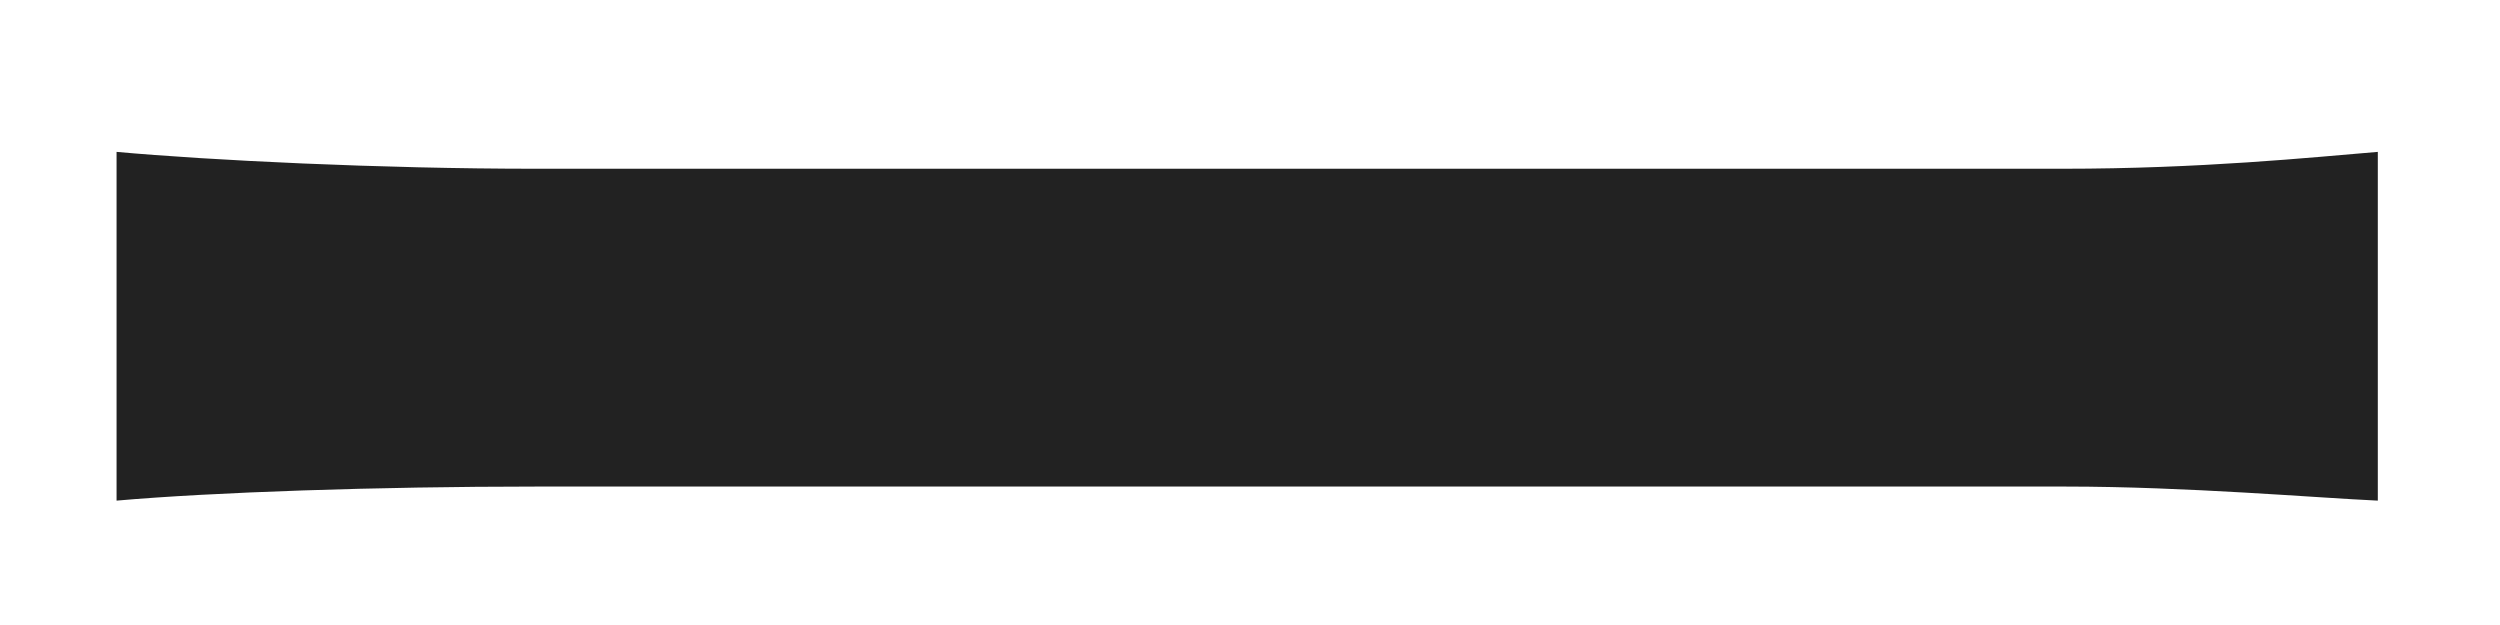<svg width="16" height="4" viewBox="0 0 16 4" fill="none" xmlns="http://www.w3.org/2000/svg">
<path d="M0.746 0.972C1.34 1.026 2.438 1.08 3.428 1.08C5.102 1.08 11.744 1.08 13.202 1.08C14.084 1.08 14.786 1.008 15.218 0.972V3.204C14.822 3.186 13.994 3.114 13.22 3.114C11.744 3.114 5.102 3.114 3.428 3.114C2.42 3.114 1.358 3.15 0.746 3.204V0.972Z" fill="#222222"/>
</svg>
